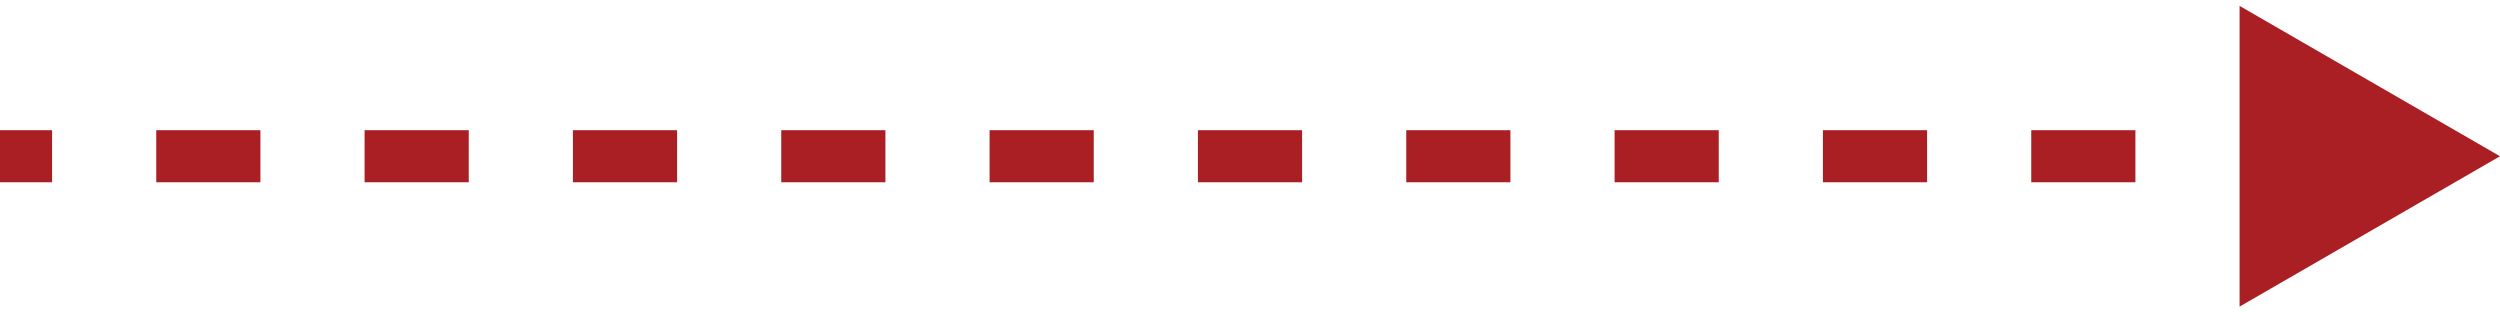 <svg width="144" height="18" viewBox="0 0 144 18" fill="none" xmlns="http://www.w3.org/2000/svg">
<path d="M144 9L136.5 4.67V13.33L144 9ZM0 9.75H3V8.25H0V9.75ZM9 9.75H15V8.25H9V9.75ZM21 9.75H27V8.25H21V9.75ZM33 9.75H39V8.25H33V9.75ZM45 9.75H51V8.25H45V9.75ZM57 9.75H63V8.25H57V9.75ZM69 9.75H75V8.25H69V9.75ZM81 9.75H87V8.25H81V9.75ZM93 9.75H99V8.25H93V9.75ZM105 9.75H111V8.25H105V9.75ZM117 9.75H123V8.25H117V9.75ZM129 9.75H135V8.25H129V9.75ZM144 9L129 0.34V17.66L144 9ZM0 10.5H3V7.5H0V10.5ZM9 10.5H15V7.5H9V10.5ZM21 10.5H27V7.5H21V10.5ZM33 10.5H39V7.5H33V10.5ZM45 10.5H51V7.5H45V10.5ZM57 10.5H63V7.5H57V10.5ZM69 10.5H75V7.5H69V10.5ZM81 10.5H87V7.5H81V10.5ZM93 10.5H99V7.5H93V10.5ZM105 10.5H111V7.5H105V10.5ZM117 10.5H123V7.5H117V10.5ZM129 10.5H135V7.5H129V10.5Z" fill="#A91F24"/>
</svg>
